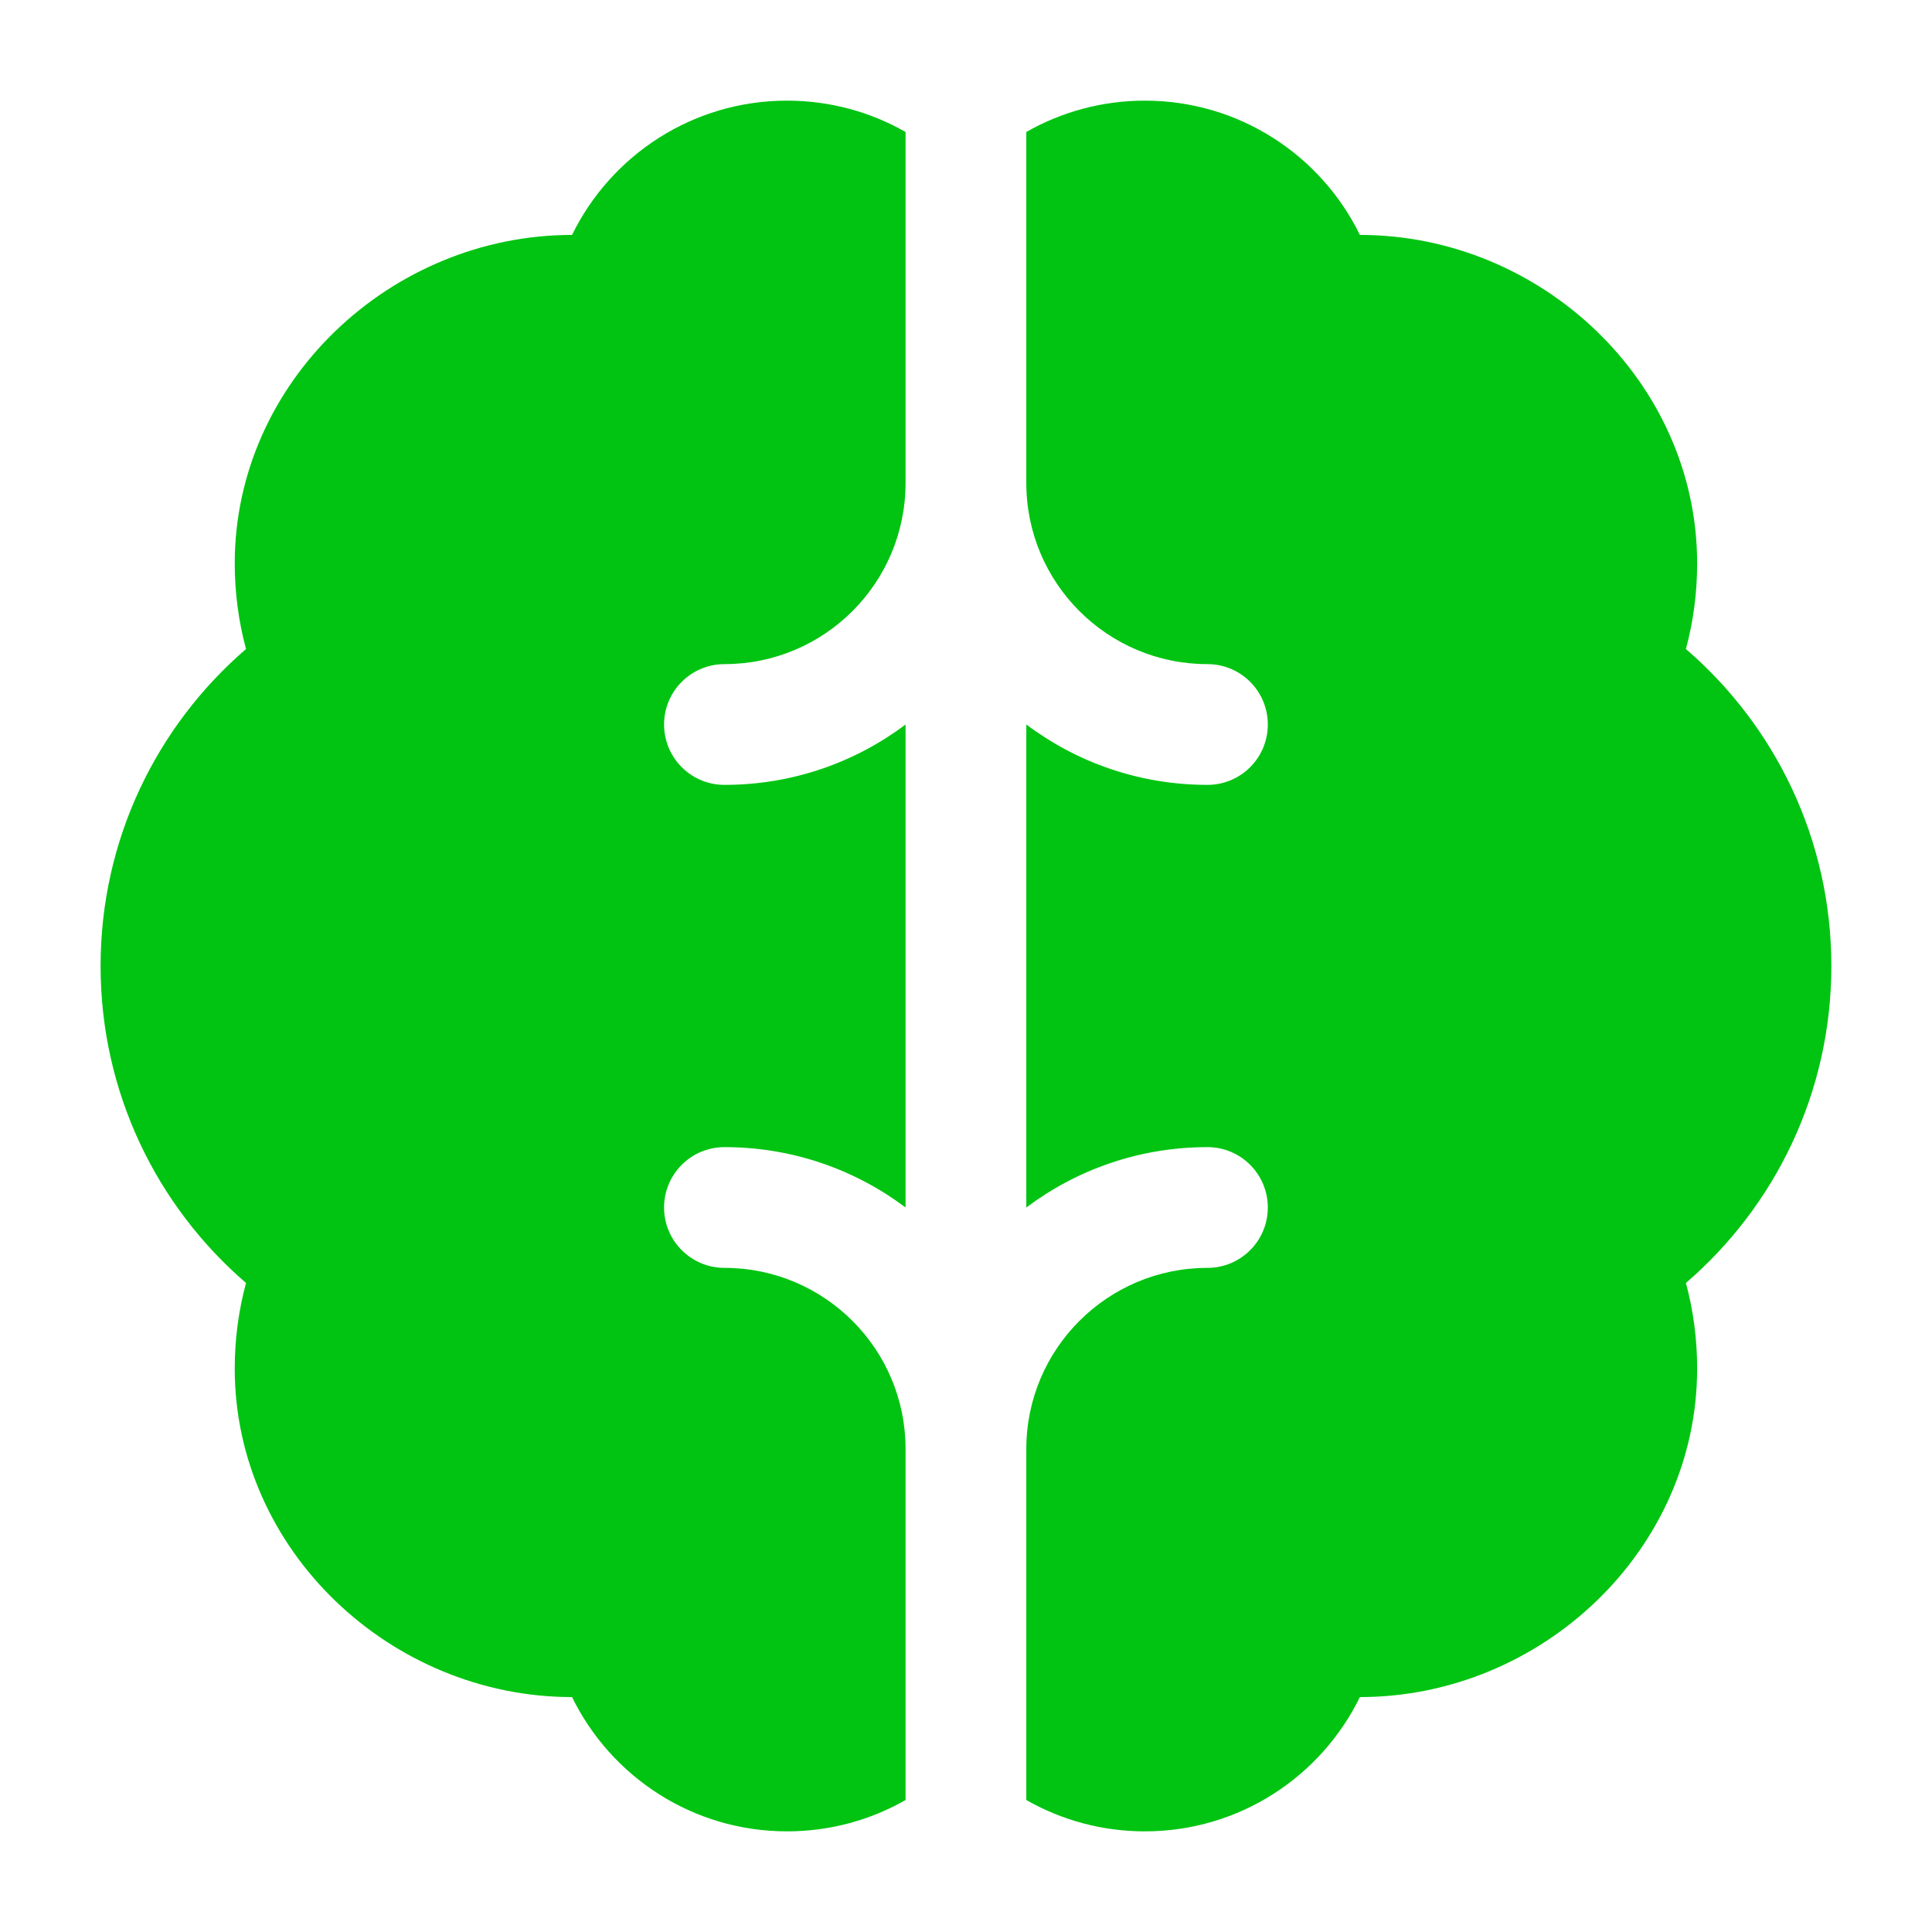 <svg width="32" height="32" viewBox="0 0 32 32" fill="none" xmlns="http://www.w3.org/2000/svg">
<path d="M14.999 2.186C14.421 1.856 13.751 1.667 13.036 1.667C11.471 1.667 10.119 2.574 9.475 3.891C6.468 3.891 3.888 6.326 3.888 9.333C3.888 9.822 3.953 10.297 4.075 10.75C2.601 12.019 1.666 13.9 1.666 16C1.666 18.1 2.601 19.981 4.075 21.25C3.953 21.702 3.888 22.177 3.888 22.667C3.888 25.674 6.468 28.109 9.475 28.109C10.119 29.426 11.471 30.333 13.036 30.333C13.751 30.333 14.421 30.144 14.999 29.814V24C14.999 22.343 13.656 21 11.999 21C11.447 21 10.999 20.552 10.999 20C10.999 19.448 11.447 19 11.999 19C13.125 19 14.164 19.372 14.999 20V12C14.164 12.628 13.125 13 11.999 13C11.447 13 10.999 12.552 10.999 12C10.999 11.448 11.447 11 11.999 11C13.656 11 14.998 9.657 14.999 8.001V2.186ZM16.999 29.814C17.578 30.144 18.248 30.333 18.962 30.333C20.528 30.333 21.88 29.426 22.524 28.109C25.531 28.109 28.11 25.674 28.11 22.667C28.11 22.177 28.046 21.702 27.924 21.25C29.398 19.981 30.333 18.1 30.333 16C30.333 13.9 29.398 12.019 27.924 10.75C28.046 10.297 28.11 9.822 28.11 9.333C28.11 6.326 25.531 3.891 22.524 3.891C21.88 2.574 20.528 1.667 18.962 1.667C18.248 1.667 17.578 1.856 16.999 2.186V8C16.999 9.657 18.343 11 19.999 11C20.552 11 20.999 11.448 20.999 12C20.999 12.552 20.552 13 19.999 13C18.874 13 17.835 12.628 16.999 12V20C17.835 19.372 18.874 19 19.999 19C20.552 19 20.999 19.448 20.999 20C20.999 20.552 20.552 21 19.999 21C18.343 21 16.999 22.343 16.999 24V29.814Z" fill="#00C411"/>
</svg>
